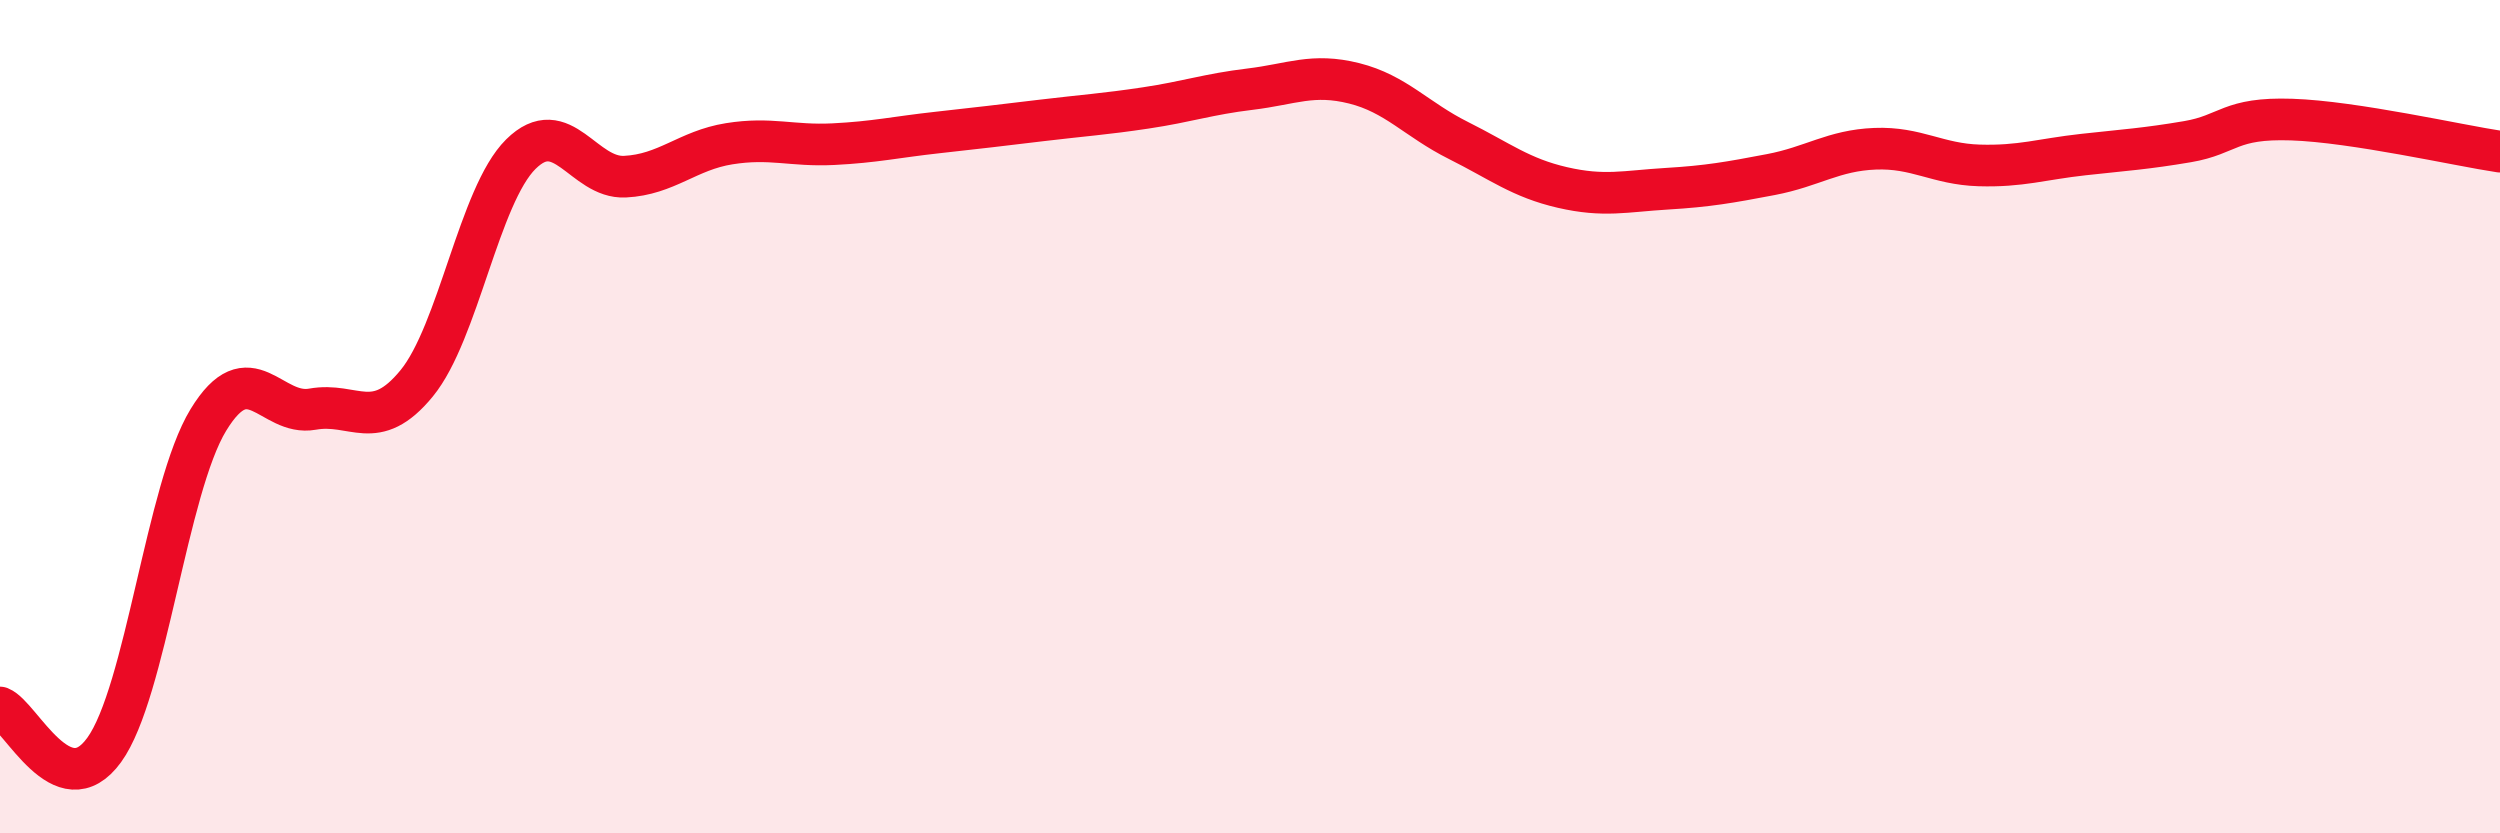 
    <svg width="60" height="20" viewBox="0 0 60 20" xmlns="http://www.w3.org/2000/svg">
      <path
        d="M 0,16.98 C 0.5,17.18 1.5,19.38 2.5,18 C 3.5,16.62 4,11.72 5,10.08 C 6,8.44 6.5,10 7.5,9.82 C 8.5,9.64 9,10.42 10,9.2 C 11,7.98 11.5,4.69 12.5,3.7 C 13.5,2.71 14,4.29 15,4.24 C 16,4.19 16.5,3.61 17.5,3.45 C 18.5,3.29 19,3.51 20,3.46 C 21,3.41 21.5,3.29 22.5,3.18 C 23.5,3.07 24,3.01 25,2.89 C 26,2.77 26.5,2.74 27.5,2.59 C 28.5,2.44 29,2.26 30,2.14 C 31,2.02 31.5,1.75 32.5,2 C 33.5,2.25 34,2.87 35,3.37 C 36,3.87 36.5,4.27 37.5,4.5 C 38.5,4.73 39,4.59 40,4.53 C 41,4.47 41.5,4.38 42.5,4.19 C 43.5,4 44,3.61 45,3.57 C 46,3.53 46.5,3.94 47.5,3.97 C 48.5,4 49,3.82 50,3.71 C 51,3.6 51.5,3.57 52.5,3.4 C 53.5,3.23 53.5,2.82 55,2.87 C 56.5,2.92 59,3.49 60,3.64L60 20L0 20Z"
        fill="#EB0A25"
        opacity="0.1"
        stroke-linecap="round"
        stroke-linejoin="round"
      />
      <path
        d="M 0,16.98 C 0.5,17.18 1.5,19.38 2.5,18 C 3.5,16.62 4,11.72 5,10.08 C 6,8.44 6.5,10 7.5,9.82 C 8.5,9.64 9,10.42 10,9.2 C 11,7.98 11.5,4.69 12.5,3.7 C 13.5,2.71 14,4.29 15,4.24 C 16,4.19 16.5,3.61 17.5,3.45 C 18.5,3.29 19,3.51 20,3.46 C 21,3.41 21.5,3.29 22.5,3.18 C 23.5,3.07 24,3.01 25,2.89 C 26,2.77 26.5,2.74 27.5,2.59 C 28.5,2.44 29,2.26 30,2.14 C 31,2.02 31.5,1.75 32.5,2 C 33.5,2.25 34,2.87 35,3.37 C 36,3.87 36.5,4.27 37.5,4.5 C 38.5,4.73 39,4.59 40,4.53 C 41,4.47 41.5,4.38 42.5,4.19 C 43.5,4 44,3.61 45,3.57 C 46,3.53 46.5,3.94 47.5,3.97 C 48.5,4 49,3.82 50,3.71 C 51,3.6 51.5,3.57 52.5,3.4 C 53.5,3.23 53.5,2.82 55,2.87 C 56.5,2.92 59,3.49 60,3.64"
        stroke="#EB0A25"
        stroke-width="1"
        fill="none"
        stroke-linecap="round"
        stroke-linejoin="round"
      />
    </svg>
  